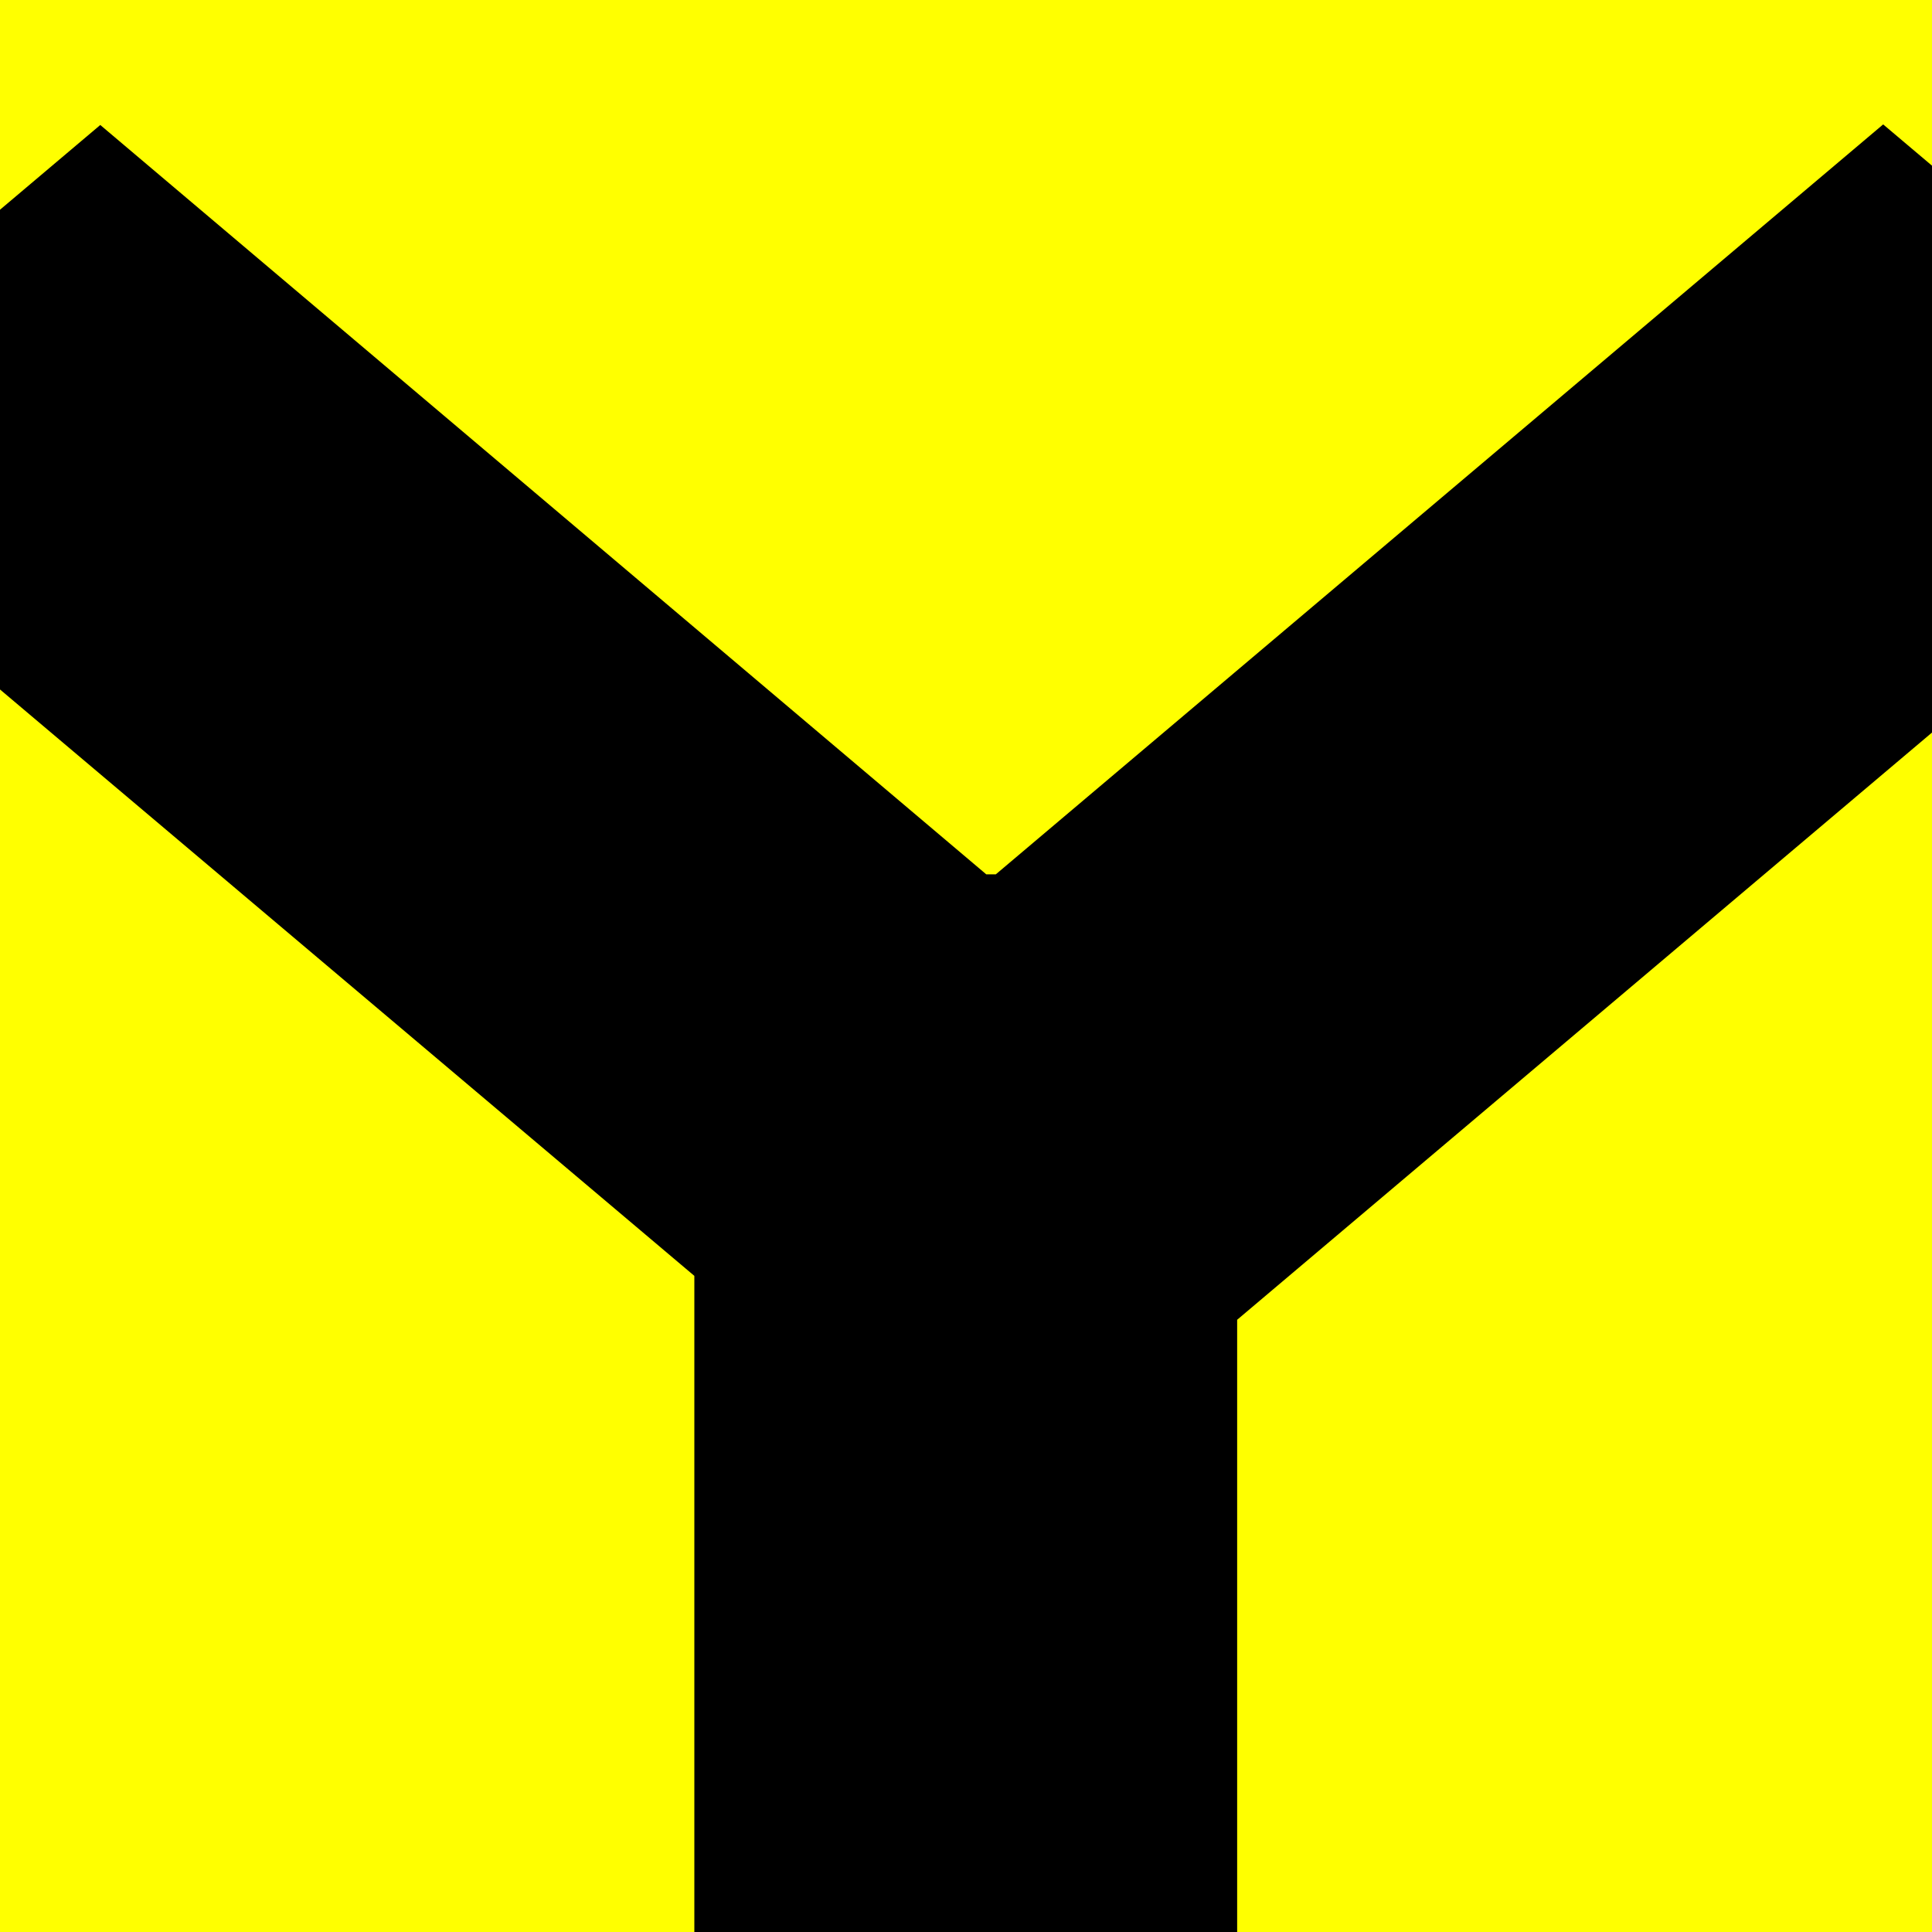 <?xml version="1.0"?><svg width="150.259" height="150.259" xmlns="http://www.w3.org/2000/svg">
 <rect width="100%" height="100%" fill="#808080" stroke="none"/>
 <title>EVANEE33</title>

 <g>
  <title>Layer 1</title>
  <g id="layer1">
   <g id="svg_2">
    <rect id="svg_3" fill="#ffff00" stroke="#000000" stroke-width="3.749" stroke-miterlimit="4" transform="matrix(1.846,1.56,-1.846,1.56,0.486,-73.636) " ry="5.266" y="-20.972" x="20.545" height="106.676" width="106.676"/>
    <path id="svg_4" fill="#000000" stroke-width="8" stroke-miterlimit="4" d="m146.461,9.676l-69.012,58.324l-0.744,0l-68.906,-58.279l-29.881,25.253l76.084,64.255l0,75.354l42.216,0l0,-71.939l80.125,-67.715l-29.881,-25.253z"/>
   </g>
  </g>
 </g>
</svg>
